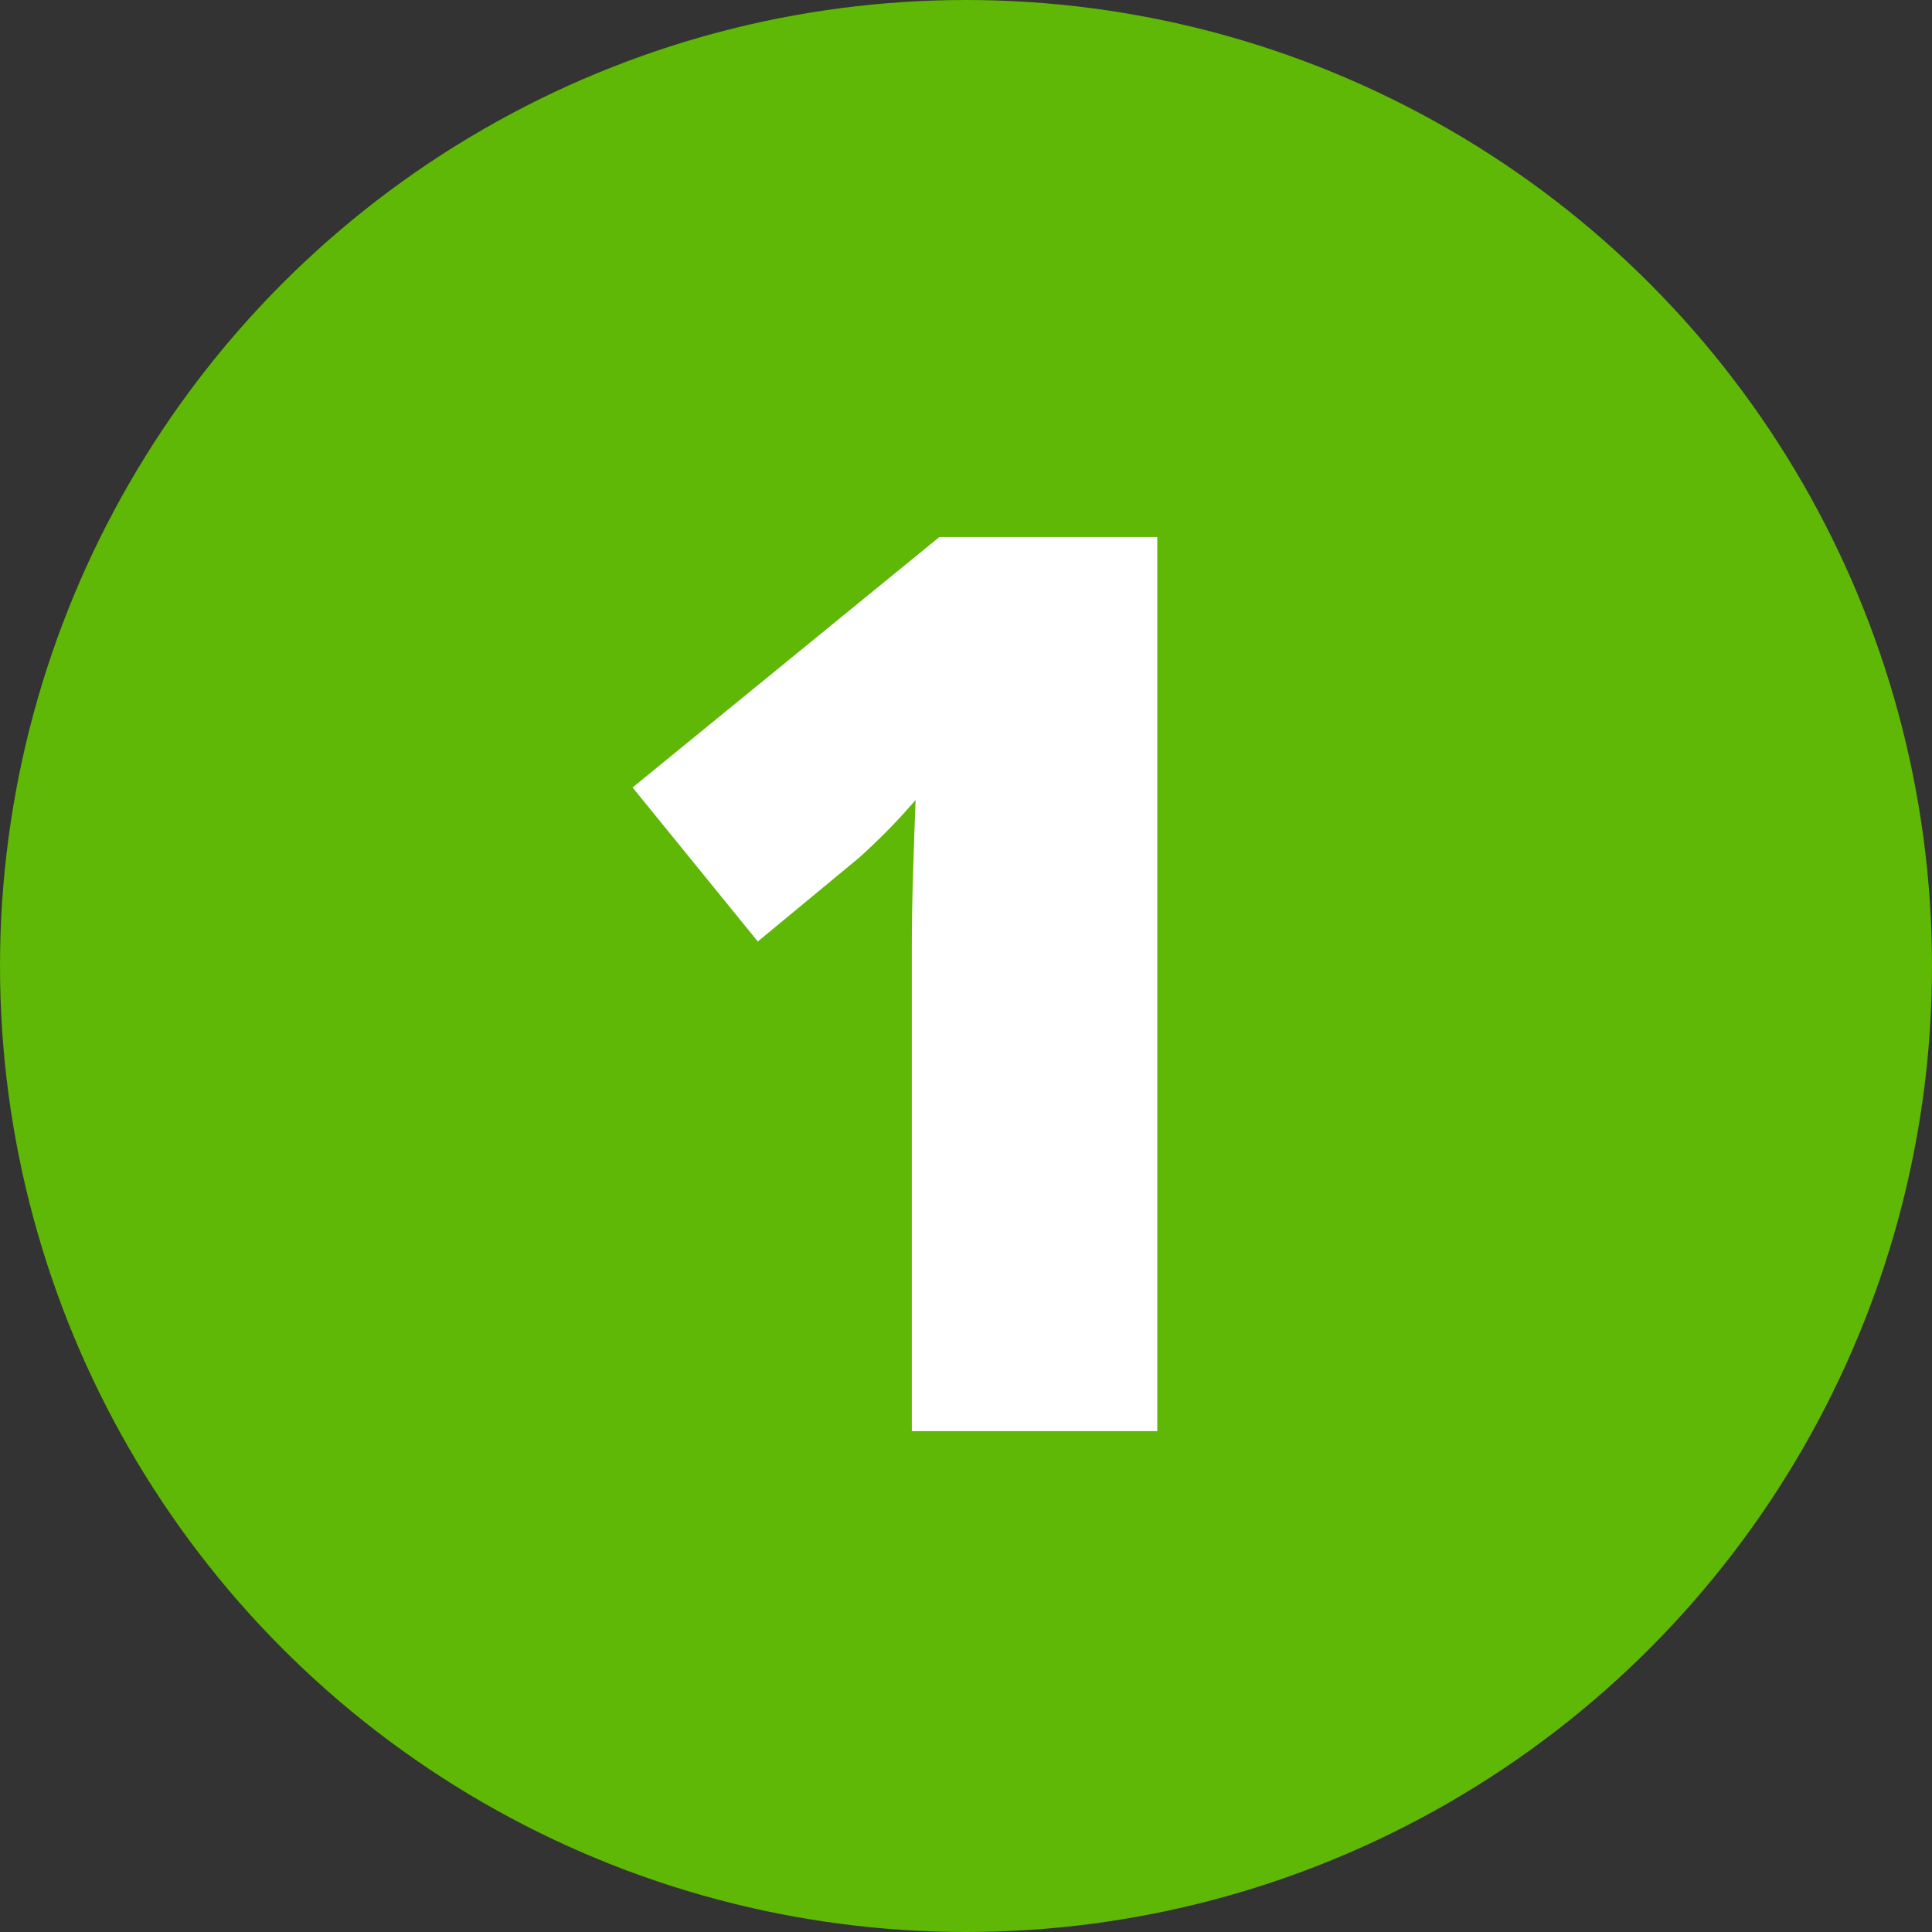 <svg xmlns="http://www.w3.org/2000/svg" width="54" height="54" viewBox="0 0 54 54" fill="none"><rect x="0" y="0" width="54" height="54" fill="#333333" stroke="none"/><circle cx="27" cy="27" r="27" fill="#5FB706"></circle><path d="M32.346 40H25.486V27.645C25.486 27.435 25.486 27.027 25.486 26.42C25.486 25.79 25.498 25.113 25.521 24.39C25.544 23.643 25.568 22.967 25.591 22.36C25.288 22.71 25.008 23.013 24.751 23.27C24.494 23.527 24.249 23.76 24.016 23.97L21.181 26.315L17.681 22.01L26.256 15.01H32.346V40Z" fill="white"></path></svg>